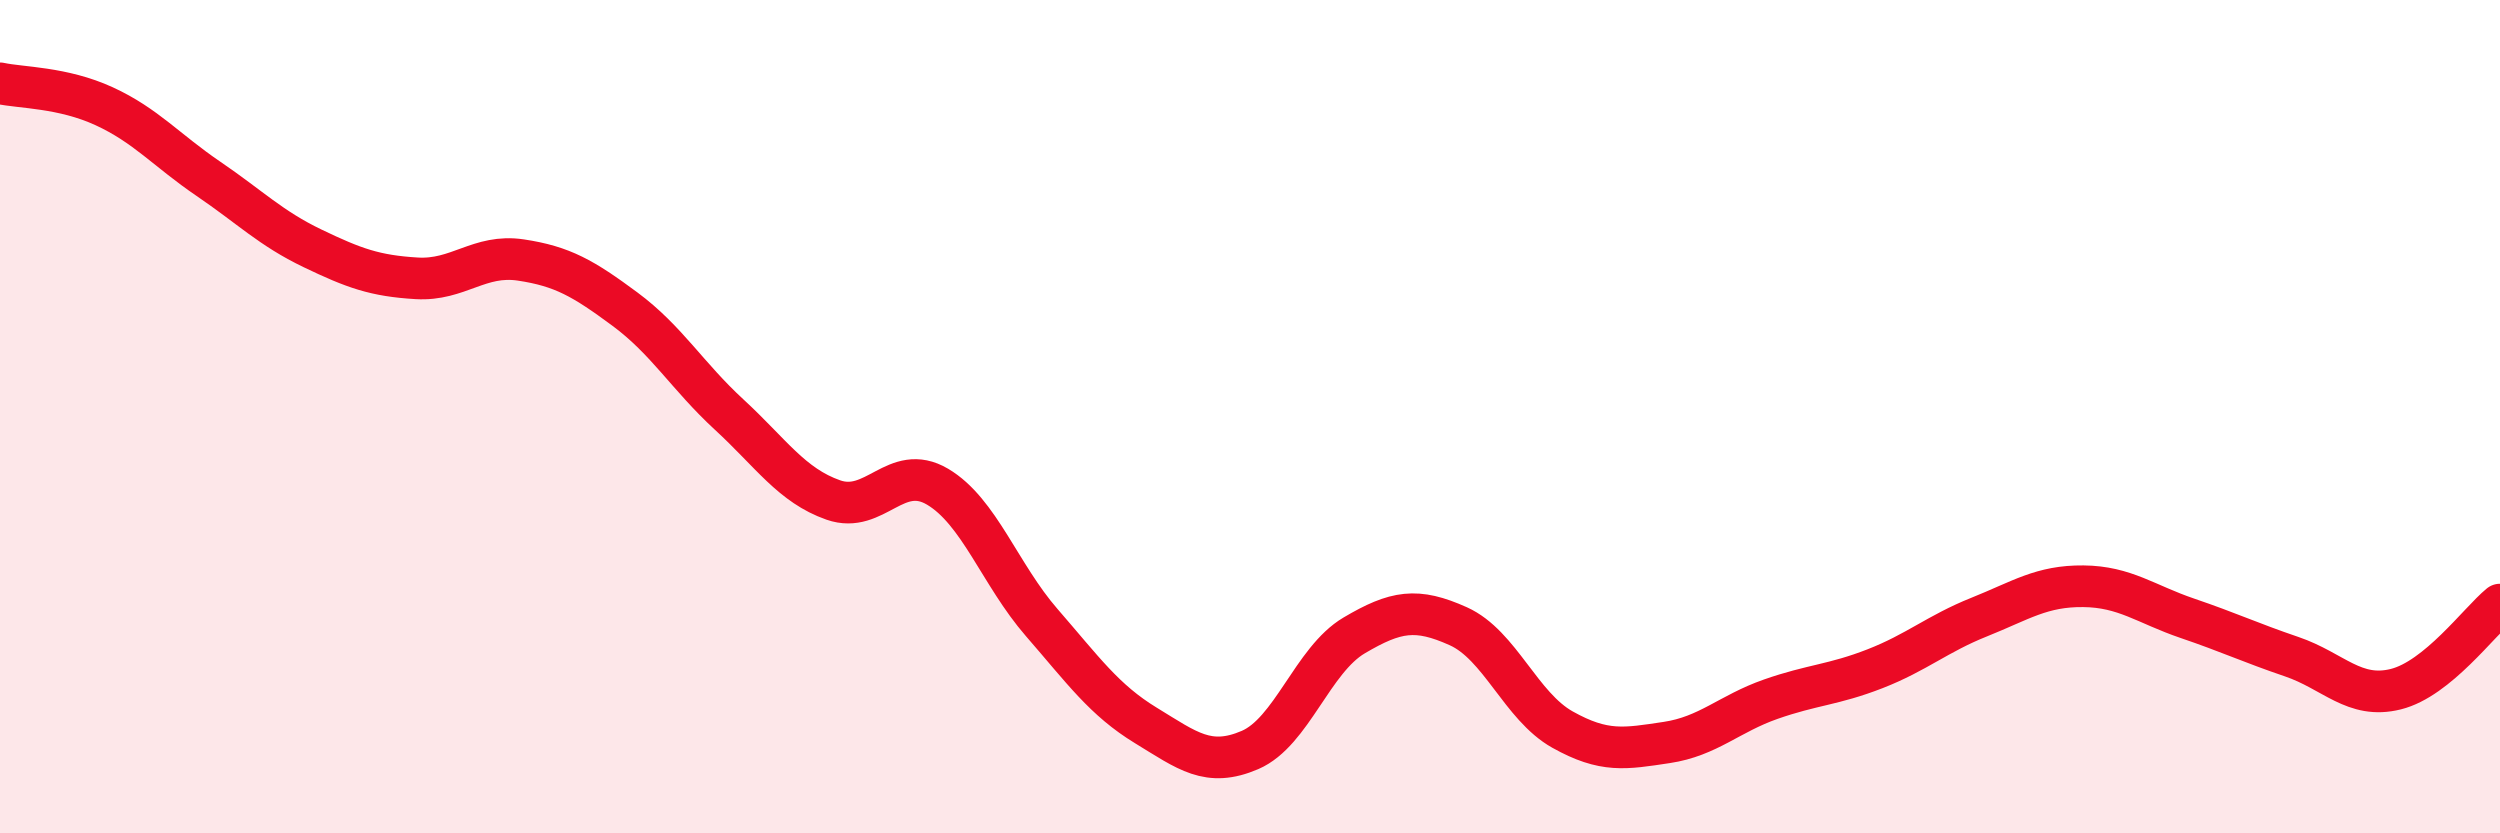 
    <svg width="60" height="20" viewBox="0 0 60 20" xmlns="http://www.w3.org/2000/svg">
      <path
        d="M 0,2 C 0.5,2.11 1.5,2.09 2.5,2.55 C 3.5,3.01 4,3.61 5,4.29 C 6,4.97 6.5,5.48 7.5,5.96 C 8.5,6.44 9,6.62 10,6.68 C 11,6.74 11.5,6.09 12.5,6.24 C 13.5,6.39 14,6.68 15,7.42 C 16,8.16 16.5,9.03 17.5,9.95 C 18.5,10.87 19,11.65 20,12 C 21,12.35 21.5,11.09 22.5,11.68 C 23.5,12.27 24,13.79 25,14.94 C 26,16.09 26.5,16.8 27.5,17.41 C 28.5,18.02 29,18.43 30,18 C 31,17.57 31.5,15.84 32.5,15.25 C 33.5,14.66 34,14.58 35,15.03 C 36,15.48 36.5,16.95 37.5,17.51 C 38.5,18.07 39,17.97 40,17.82 C 41,17.67 41.5,17.13 42.5,16.78 C 43.5,16.43 44,16.44 45,16.05 C 46,15.66 46.5,15.21 47.5,14.81 C 48.5,14.41 49,14.06 50,14.07 C 51,14.08 51.5,14.5 52.5,14.84 C 53.5,15.18 54,15.42 55,15.76 C 56,16.1 56.5,16.79 57.5,16.54 C 58.5,16.29 59.5,14.92 60,14.51L60 20L0 20Z"
        fill="#EB0A25"
        opacity="0.1"
        stroke-linecap="round"
        stroke-linejoin="round"
      />
      <path
        d="M 0,2 C 0.5,2.11 1.5,2.09 2.5,2.55 C 3.5,3.01 4,3.61 5,4.29 C 6,4.97 6.5,5.48 7.5,5.96 C 8.5,6.44 9,6.62 10,6.68 C 11,6.74 11.5,6.09 12.5,6.24 C 13.5,6.39 14,6.68 15,7.42 C 16,8.16 16.5,9.03 17.5,9.95 C 18.5,10.87 19,11.65 20,12 C 21,12.35 21.5,11.09 22.5,11.68 C 23.5,12.27 24,13.79 25,14.94 C 26,16.09 26.5,16.8 27.5,17.41 C 28.5,18.02 29,18.43 30,18 C 31,17.57 31.5,15.84 32.5,15.25 C 33.5,14.66 34,14.58 35,15.03 C 36,15.48 36.5,16.95 37.5,17.51 C 38.5,18.07 39,17.97 40,17.82 C 41,17.67 41.5,17.13 42.5,16.78 C 43.5,16.43 44,16.44 45,16.05 C 46,15.66 46.5,15.21 47.5,14.81 C 48.5,14.41 49,14.06 50,14.07 C 51,14.08 51.5,14.5 52.5,14.84 C 53.5,15.18 54,15.42 55,15.76 C 56,16.1 56.5,16.79 57.5,16.54 C 58.5,16.29 59.5,14.92 60,14.51"
        stroke="#EB0A25"
        stroke-width="1"
        fill="none"
        stroke-linecap="round"
        stroke-linejoin="round"
      />
    </svg>
  